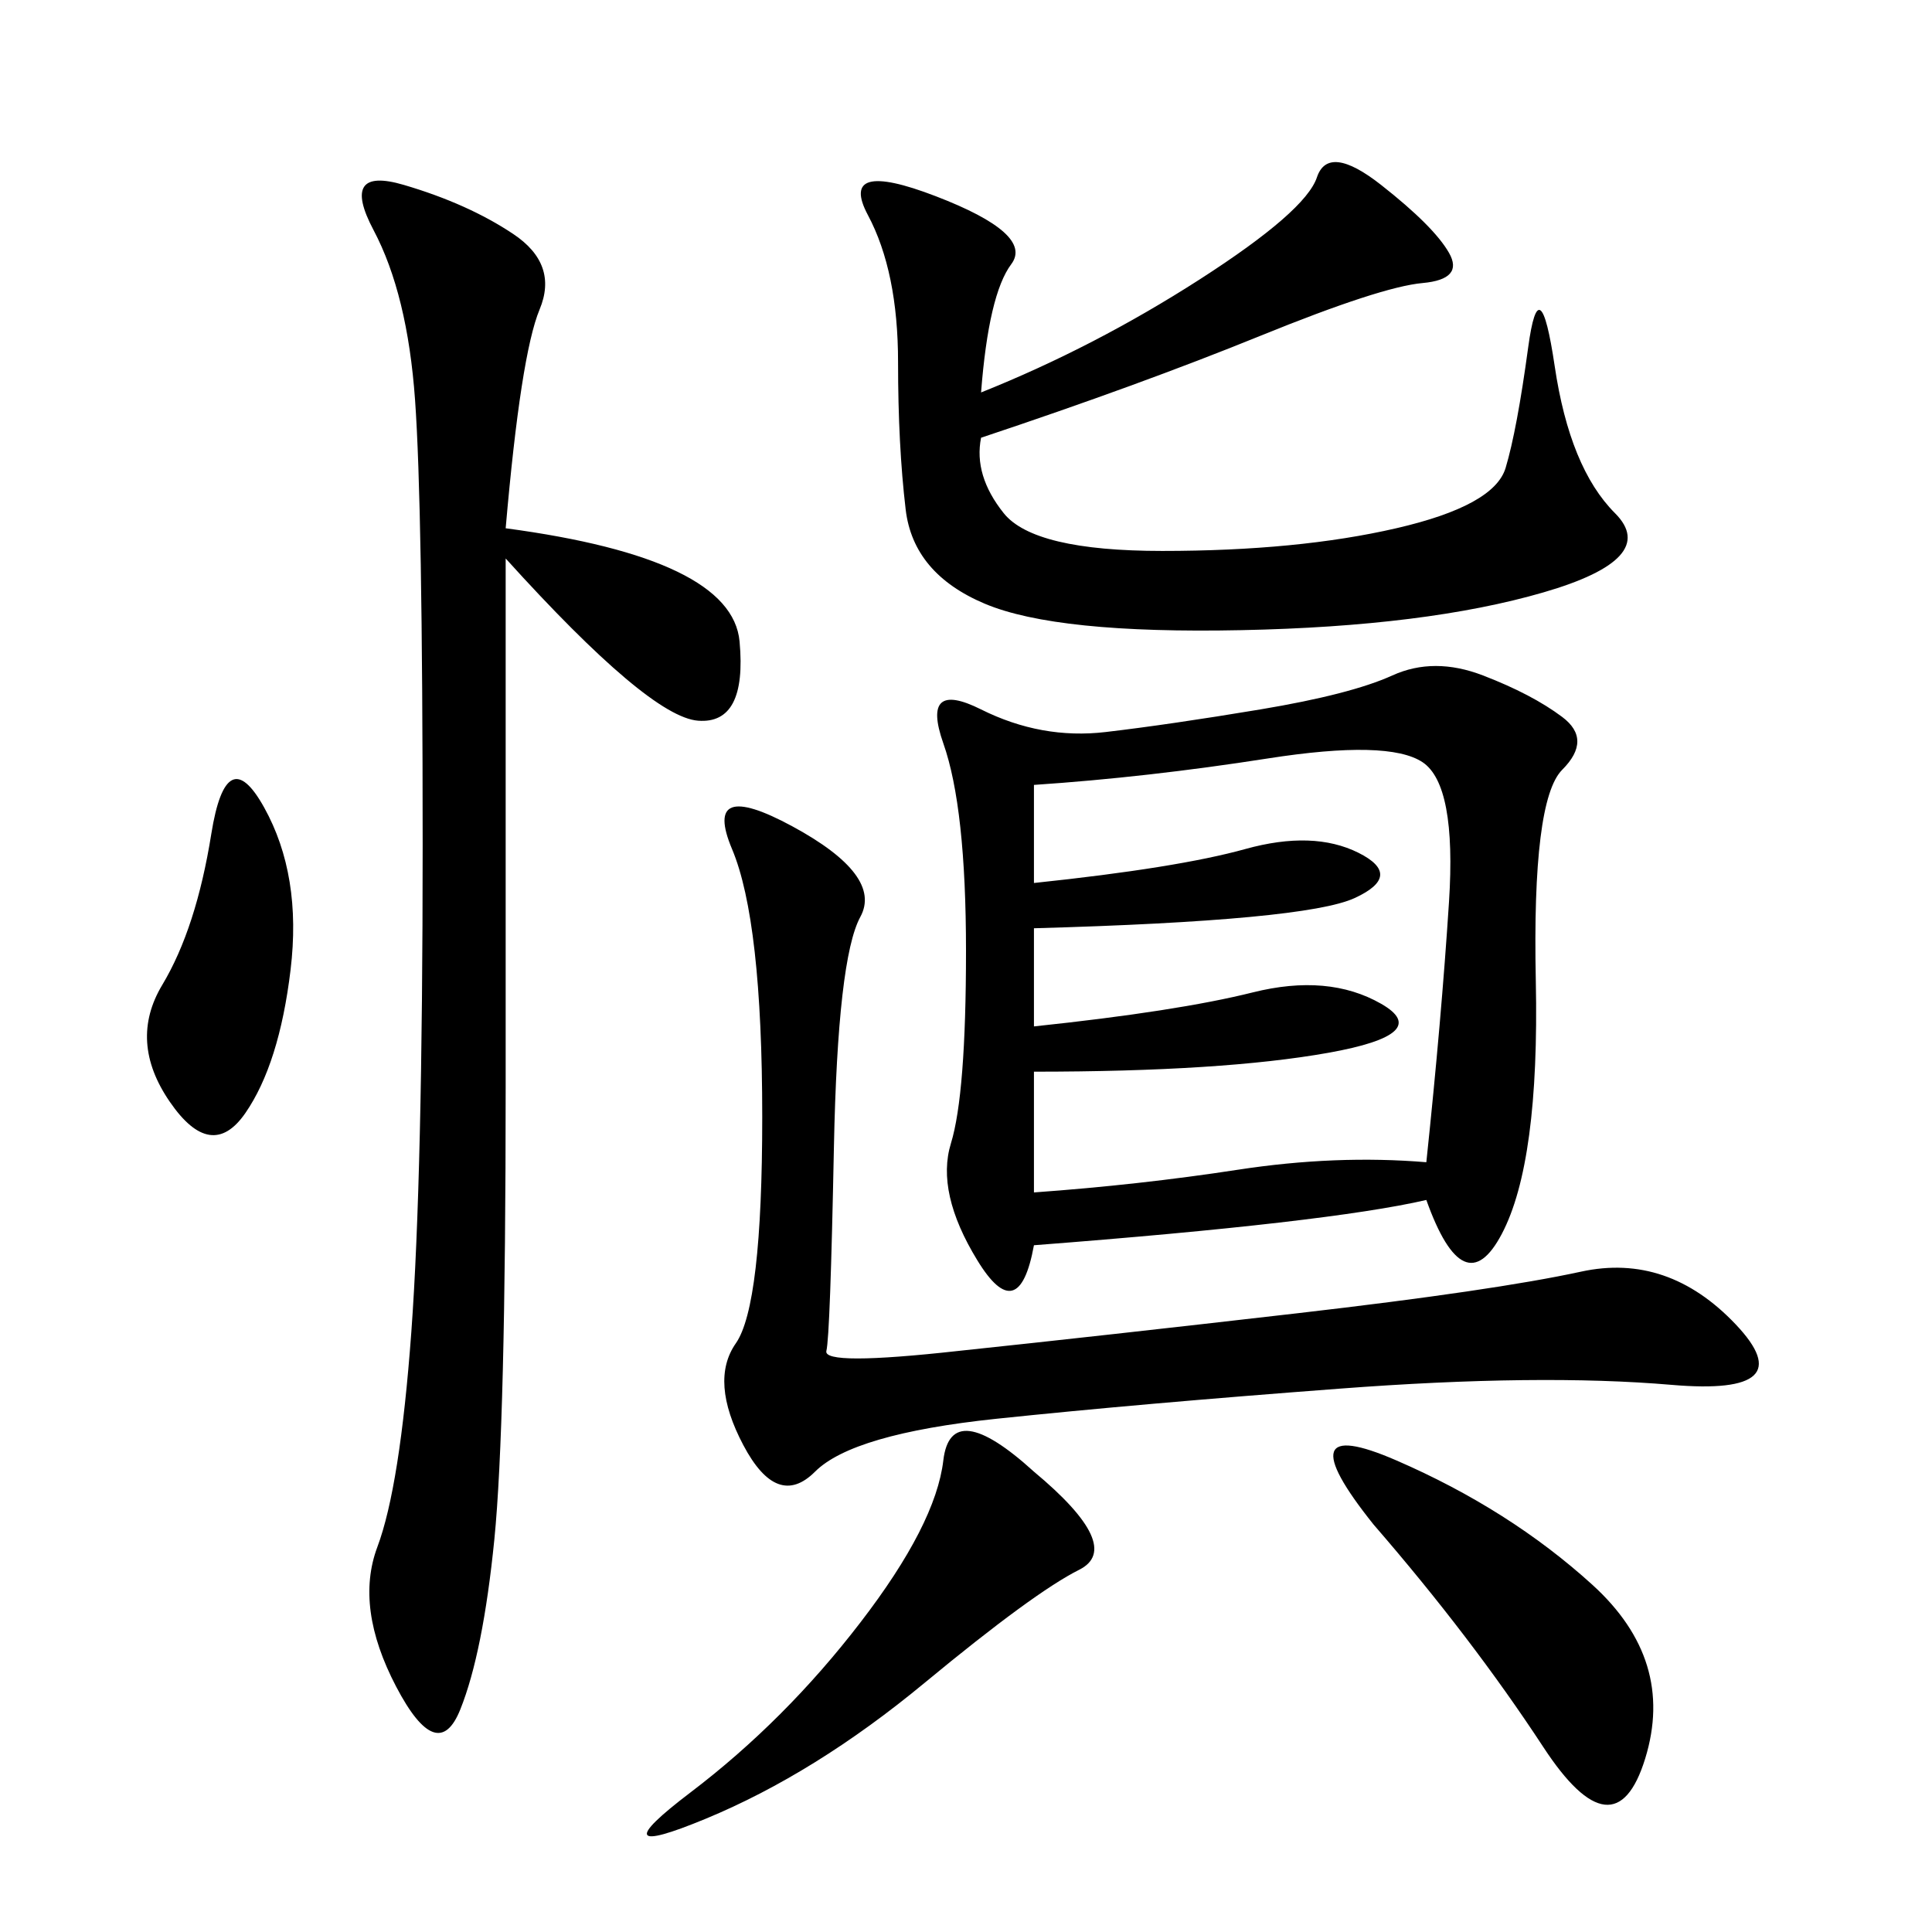 <svg xmlns="http://www.w3.org/2000/svg" xmlns:xlink="http://www.w3.org/1999/xlink" width="300" height="300"><path d="M221.48 186.33Q206.25 189.84 160.55 193.36L160.55 193.36Q158.20 206.25 151.76 195.70Q145.31 185.16 147.66 177.54Q150 169.92 150 147.66L150 147.66Q150 125.39 146.48 115.43Q142.97 105.47 152.34 110.16Q161.72 114.84 171.68 113.67Q181.64 112.50 195.70 110.16Q209.77 107.81 216.21 104.88Q222.66 101.95 230.27 104.88Q237.89 107.81 242.58 111.33Q247.27 114.84 242.58 119.53Q237.89 124.22 238.48 152.34Q239.06 180.47 233.20 191.60Q227.34 202.73 221.48 186.33L221.48 186.33ZM78.52 82.03Q113.67 86.72 114.84 99.61Q116.02 112.50 108.40 111.91Q100.78 111.33 78.52 86.72L78.52 86.72L78.52 168.75Q78.52 221.48 76.76 239.06Q75 256.64 71.48 265.43Q67.97 274.22 61.52 261.91Q55.08 249.61 58.59 240.23Q62.11 230.86 63.87 206.84Q65.63 182.81 65.63 131.25L65.63 131.25Q65.63 78.52 64.45 62.11Q63.28 45.70 58.01 35.74Q52.73 25.78 62.70 28.71Q72.66 31.64 79.69 36.33Q86.72 41.02 83.79 48.05Q80.86 55.08 78.52 82.03L78.52 82.03ZM152.34 60.94Q169.92 53.91 186.33 43.36Q202.73 32.81 204.49 27.54Q206.25 22.27 214.45 28.71Q222.66 35.16 225 39.26Q227.34 43.36 220.90 43.95Q214.45 44.53 195.70 52.15Q176.95 59.77 152.34 67.97L152.34 67.97Q151.17 73.83 155.86 79.69Q160.55 85.55 180.47 85.55L180.47 85.55Q201.56 85.55 216.80 82.03Q232.03 78.52 233.79 72.66Q235.55 66.80 237.30 53.91Q239.06 41.02 241.41 56.84Q243.75 72.66 250.78 79.69Q257.81 86.72 239.65 91.99Q221.48 97.27 192.77 97.85Q164.06 98.44 152.93 93.75Q141.80 89.06 140.63 79.10Q139.45 69.14 139.45 56.25L139.45 56.25Q139.45 42.19 134.77 33.40Q130.08 24.61 145.31 30.47Q160.55 36.33 157.03 41.02Q153.52 45.70 152.34 60.94L152.34 60.94ZM148.83 209.77Q171.09 207.42 201.56 203.91Q232.03 200.39 245.51 197.46Q258.98 194.53 269.53 205.66Q280.08 216.80 259.57 215.04Q239.06 213.28 208.01 215.63Q176.95 217.97 154.69 220.31Q132.42 222.66 126.56 228.52Q120.70 234.38 115.43 224.41Q110.16 214.45 114.26 208.59Q118.36 202.73 118.36 173.44L118.36 173.44Q118.36 142.97 113.67 131.84Q108.98 120.70 123.05 128.32Q137.11 135.94 133.59 142.38Q130.08 148.83 129.49 178.13Q128.91 207.42 128.32 209.77Q127.73 212.11 148.83 209.77L148.83 209.77ZM160.55 159.38Q182.81 157.03 194.53 154.10Q206.25 151.17 214.45 155.86Q222.66 160.55 206.25 163.48Q189.84 166.41 160.55 166.41L160.55 166.41L160.55 185.16Q176.95 183.98 192.19 181.64Q207.42 179.30 221.48 180.47L221.48 180.47Q223.83 158.20 225 140.04Q226.17 121.88 220.90 118.36Q215.63 114.84 196.88 117.77Q178.13 120.70 160.55 121.88L160.55 121.88L160.55 137.11Q182.81 134.77 193.36 131.84Q203.91 128.91 210.94 132.42Q217.97 135.94 210.35 139.45Q202.73 142.97 160.55 144.14L160.55 144.14L160.55 159.38ZM160.55 228.52Q174.61 240.23 167.58 243.75Q160.55 247.27 143.55 261.33Q126.56 275.39 109.57 282.42Q92.58 289.45 107.23 278.32Q121.88 267.19 133.59 251.95Q145.31 236.72 146.48 226.76Q147.66 216.80 160.55 228.52L160.55 228.52ZM213.28 236.72Q199.22 219.14 216.80 226.76Q234.38 234.38 247.27 246.09Q260.16 257.81 255.47 273.05Q250.78 288.28 239.65 271.29Q228.52 254.30 213.28 236.72L213.28 236.72ZM41.02 125.39Q46.88 135.94 45.12 150.59Q43.36 165.23 38.09 172.85Q32.81 180.47 26.37 171.09Q19.92 161.72 25.20 152.93Q30.47 144.14 32.81 129.49Q35.16 114.84 41.02 125.39L41.02 125.39Z"/></svg>
